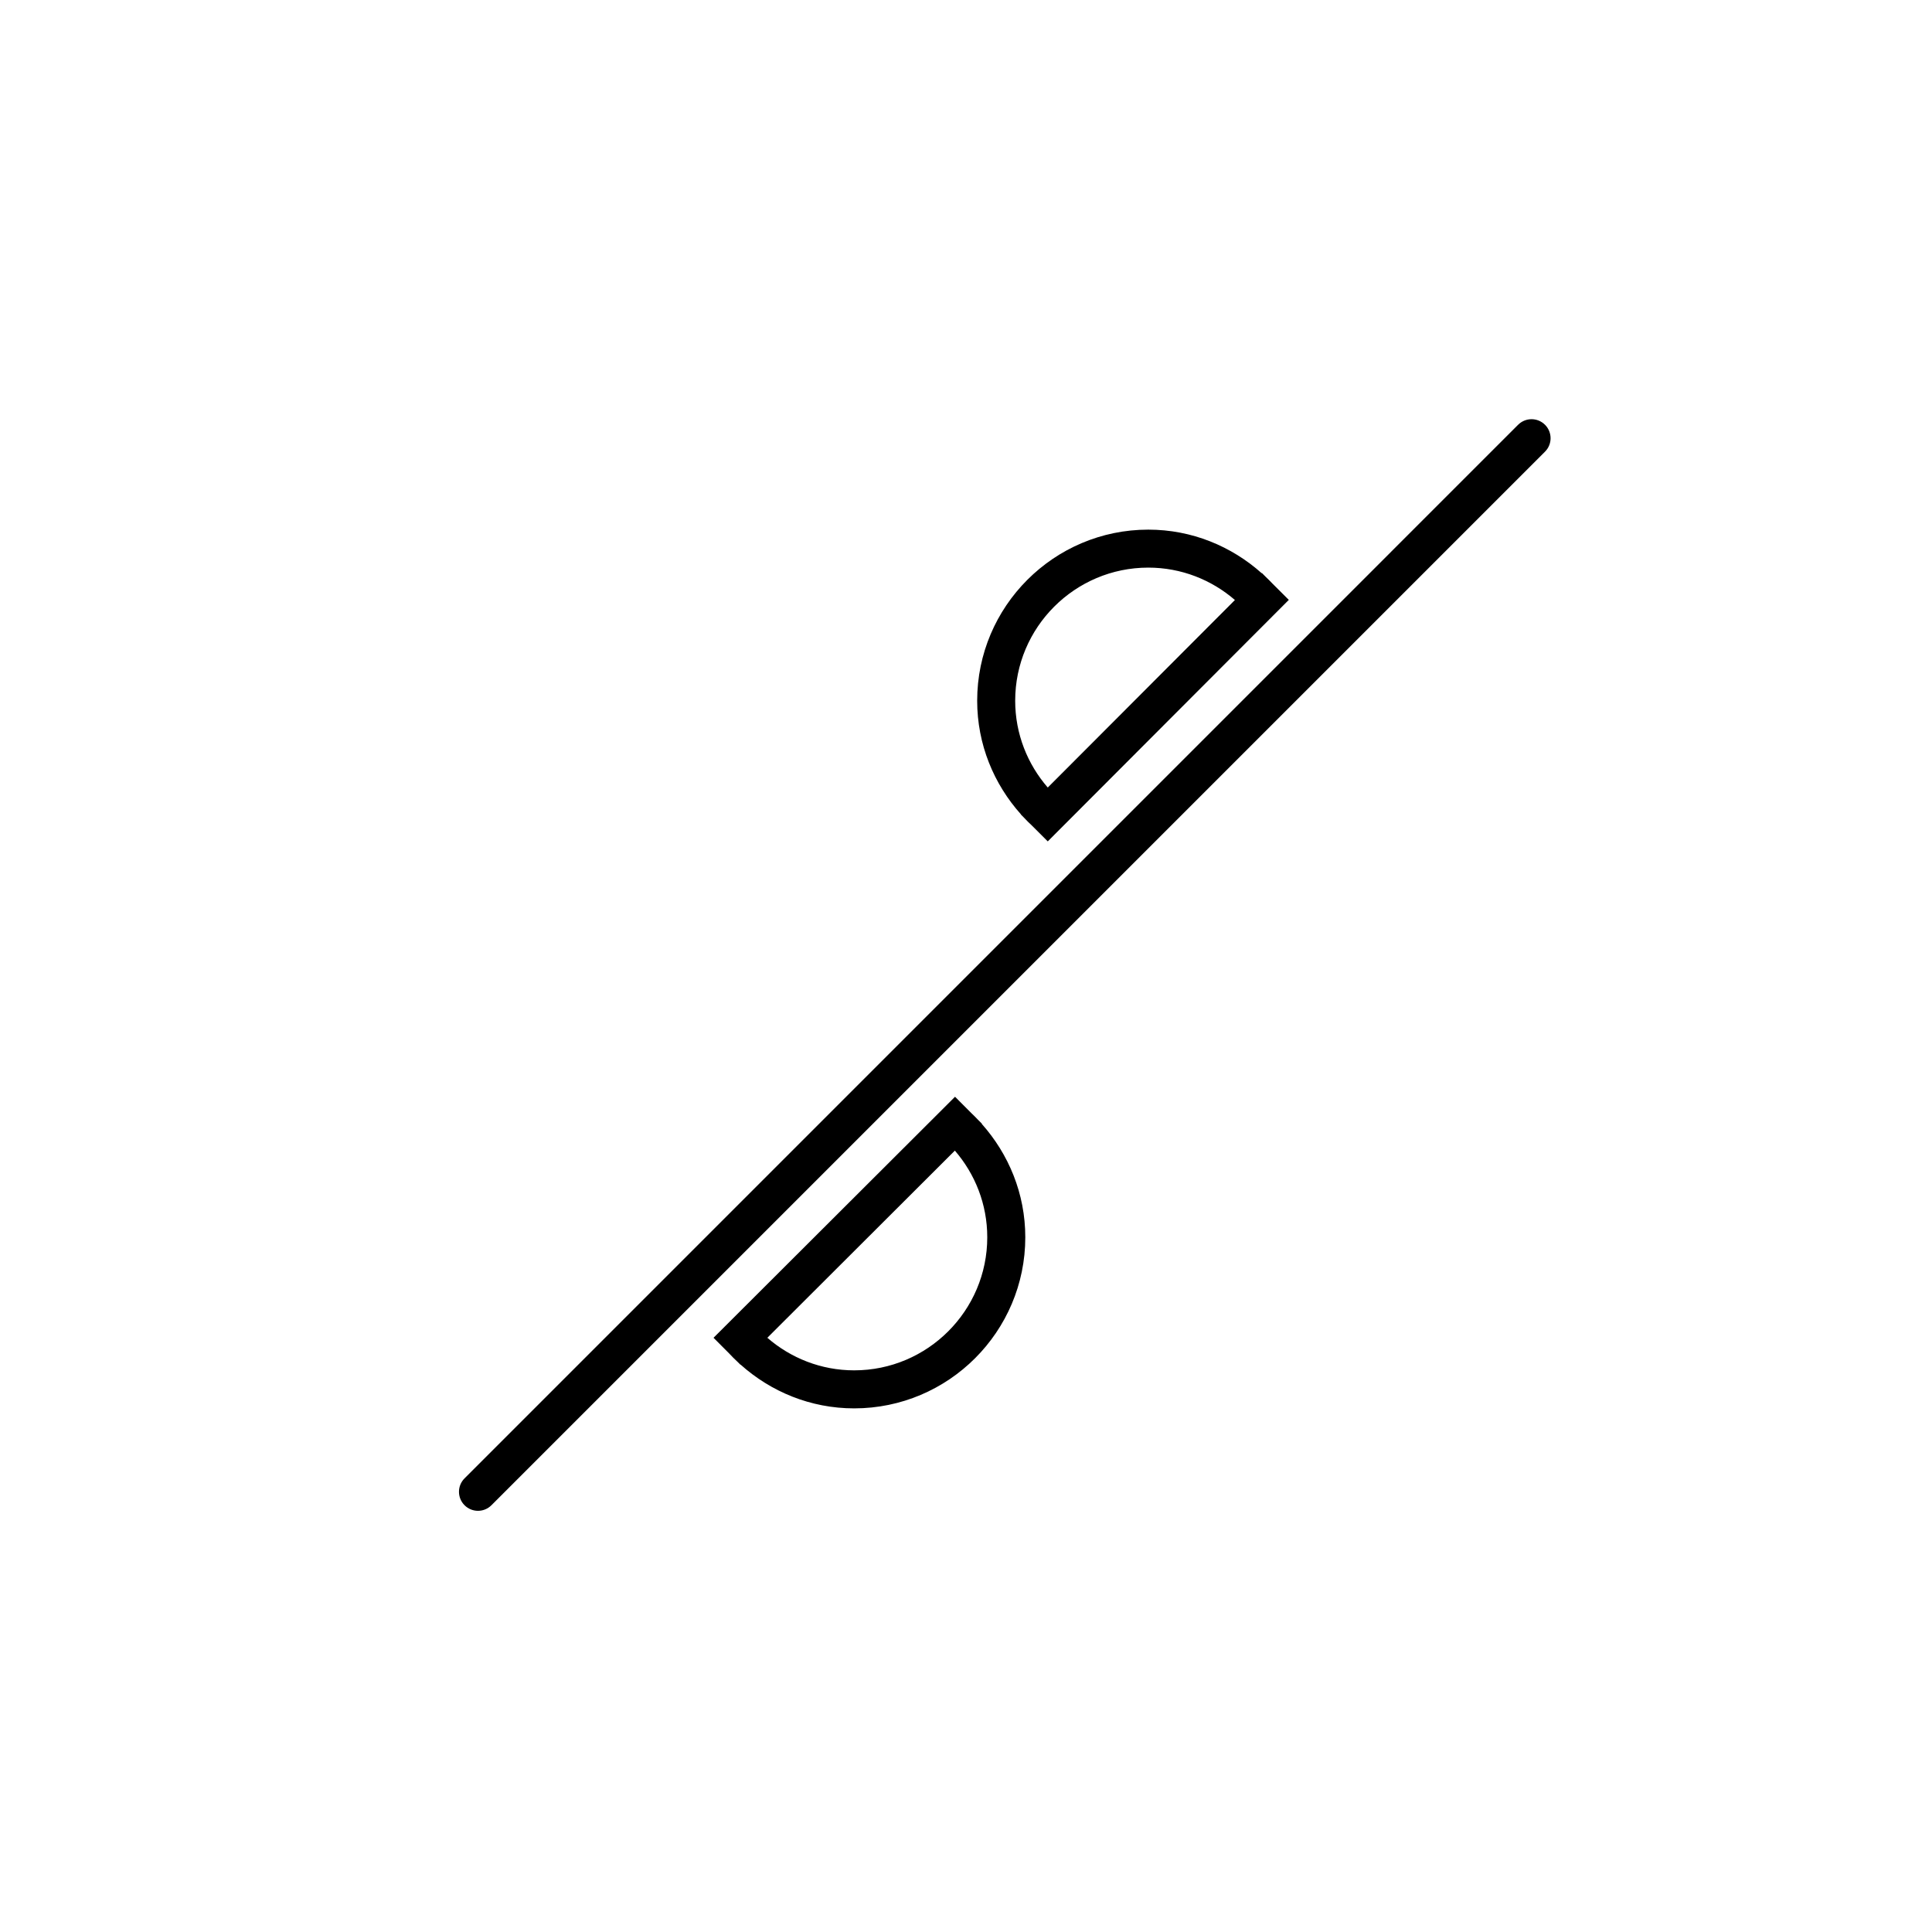 <?xml version="1.0" encoding="UTF-8"?>
<!-- Uploaded to: ICON Repo, www.svgrepo.com, Generator: ICON Repo Mixer Tools -->
<svg fill="#000000" width="800px" height="800px" version="1.1" viewBox="144 144 512 512" xmlns="http://www.w3.org/2000/svg">
 <g>
  <path d="m414.54 359.85 0.641 0.641c0.77 0.832 1.566 1.629 2.398 2.398l4.09 4.086 63.879-64-4.344-4.332c-0.578-0.613-1.18-1.211-1.793-1.793l-0.992-0.992-0.051 0.051c-8.012-7.144-18.504-11.551-30.062-11.551-25 0-45.344 20.344-45.344 45.344 0 11.582 4.43 22.105 11.609 30.121zm-1.504-30.16c0-19.445 15.82-35.266 35.266-35.266 8.781 0 16.793 3.25 22.965 8.586l-49.598 49.695c-5.363-6.18-8.633-14.207-8.633-23.016z"/>
  <path d="m404.21 441.78-0.992-0.992c-0.586-0.613-1.18-1.215-1.793-1.793l-4.332-4.344-64 63.875 4.082 4.09c0.766 0.832 1.566 1.629 2.398 2.398l0.641 0.641 0.035-0.031c8.016 7.18 18.539 11.609 30.121 11.609 25 0 45.344-20.344 45.344-45.344 0-11.551-4.41-22.051-11.551-30.062zm1.426 30.109c0 19.445-15.82 35.266-35.266 35.266-8.805 0-16.832-3.269-23.016-8.629l49.695-49.602c5.336 6.176 8.586 14.184 8.586 22.965z"/>
  <path d="m546.32 256.56-279.21 279.22c-1.969 1.969-1.969 5.152 0 7.125 0.984 0.984 2.273 1.477 3.562 1.477 1.289 0 2.578-0.492 3.562-1.477l279.21-279.21c1.969-1.969 1.969-5.152 0-7.125-1.973-1.969-5.156-1.969-7.125-0.004z"/>
 </g>
</svg>